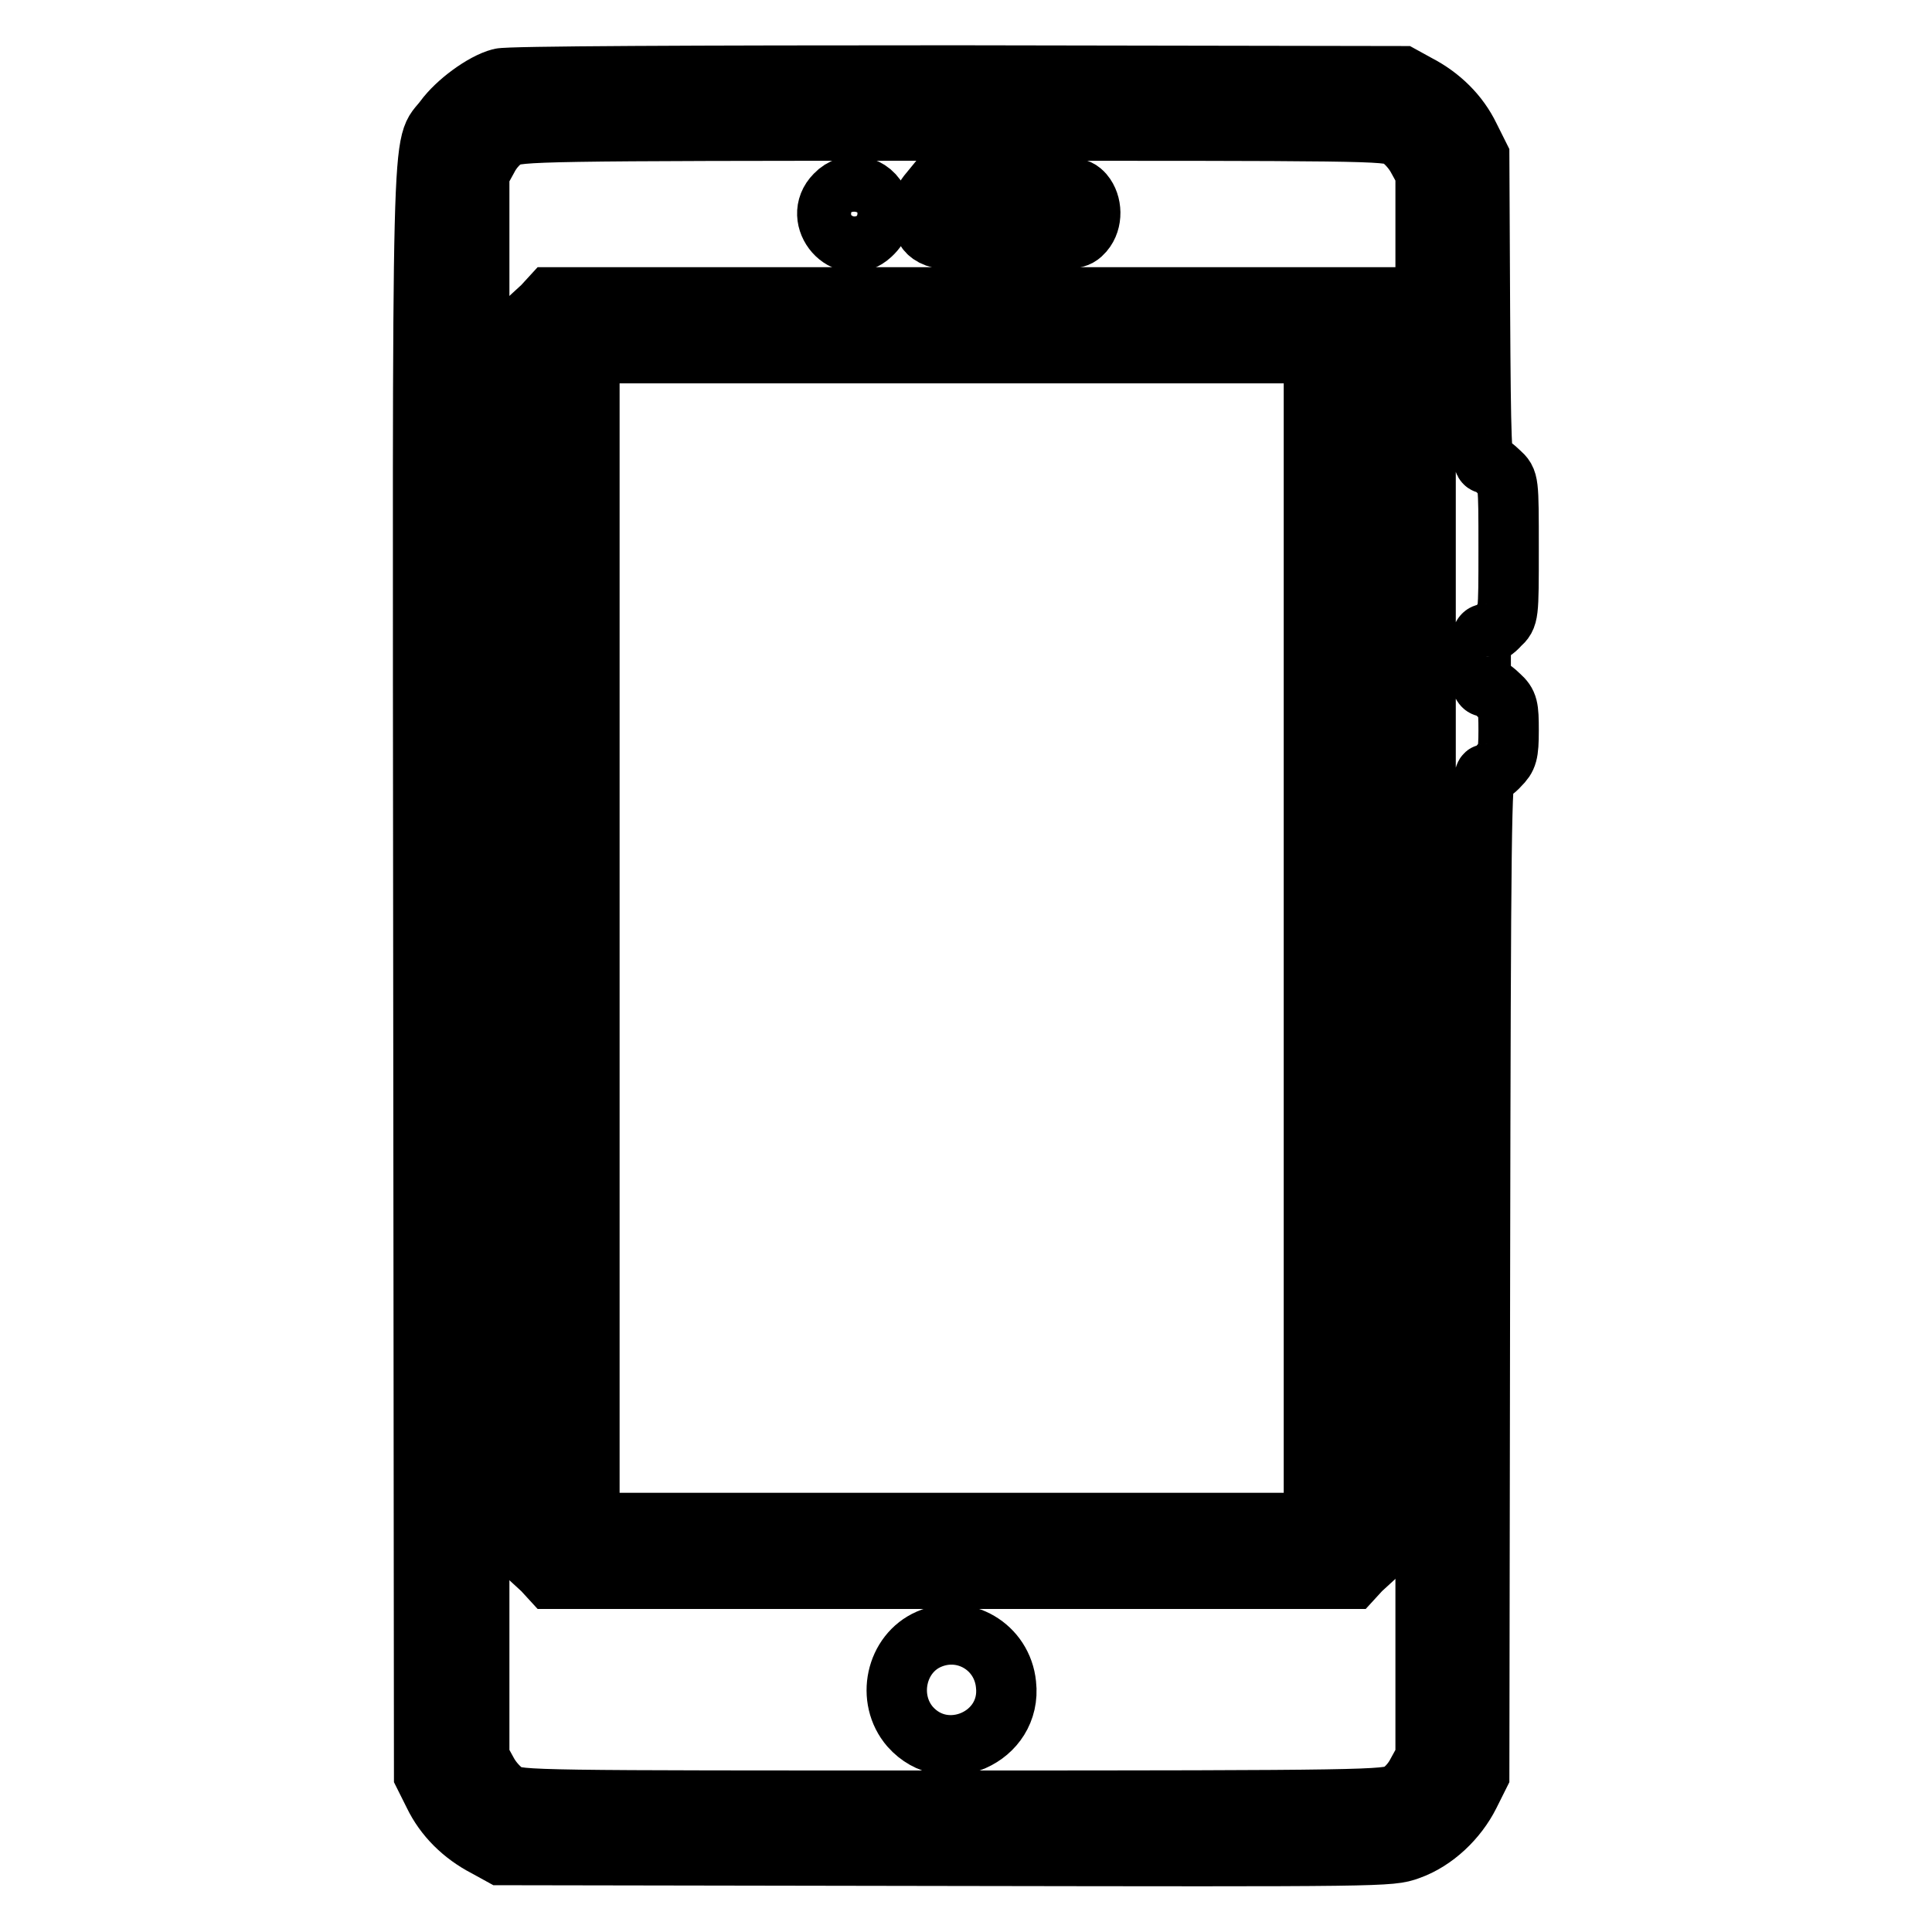 <?xml version="1.0" encoding="utf-8"?>
<!-- Svg Vector Icons : http://www.onlinewebfonts.com/icon -->
<!DOCTYPE svg PUBLIC "-//W3C//DTD SVG 1.1//EN" "http://www.w3.org/Graphics/SVG/1.1/DTD/svg11.dtd">
<svg version="1.1" xmlns="http://www.w3.org/2000/svg" xmlns:xlink="http://www.w3.org/1999/xlink" x="0px" y="0px" viewBox="0 0 256 256" enable-background="new 0 0 256 256" xml:space="preserve">
<g><g><g><path stroke-width="8" fill-opacity="0" stroke="#000000"  d="M66.3,10.4c-2.3,0.6-5.8,3.2-7.4,5.4c-3.1,4.2-2.9-4.3-2.8,113.1l0.1,106.3l1.3,2.6c1.4,2.9,3.8,5.3,6.9,6.9l2,1.1l58.9,0.1c58.4,0.1,58.9,0.1,61.4-0.8c3.4-1.2,6.4-4.1,8-7.3l1.3-2.6l0.1-66.3c0.1-59.2,0.2-66.3,0.8-66.3c0.4,0,1.2-0.5,1.8-1.2c1-1,1.2-1.5,1.2-4.6c0-3.1-0.1-3.6-1.2-4.6c-0.6-0.6-1.4-1.2-1.8-1.2c-0.6,0-0.7-0.6-0.7-3.5c0-2.8,0.1-3.5,0.7-3.5c0.4,0,1.2-0.5,1.8-1.2c1.2-1.1,1.2-1.2,1.2-10.1c0-9,0-9-1.2-10.1c-0.6-0.6-1.4-1.2-1.8-1.2c-0.6,0-0.7-2.6-0.8-20.4L196,20.7l-1.3-2.6c-1.4-2.9-3.8-5.3-6.9-6.9l-2-1.1l-59-0.1C92.2,10,67.2,10.1,66.3,10.4z M185.2,18.1c0.9,0.5,2,1.7,2.6,2.8l1.1,2v105v105l-1.1,2c-0.6,1.2-1.7,2.4-2.6,2.8c-1.5,0.8-4,0.9-59,0.9c-55.1,0-57.5,0-59-0.9c-0.9-0.5-2-1.7-2.6-2.8l-1.1-2V128v-105l1.1-2c0.6-1.2,1.7-2.4,2.6-2.8c1.5-0.8,4-0.9,59-0.9C181.2,17.3,183.7,17.3,185.2,18.1z"/><path stroke-width="8" fill-opacity="0" stroke="#000000"  d="M110.7,25.8c-3.2,3.2,1.4,8.4,4.7,5.3c1.3-1.2,1.7-2.6,1.1-4.1C115.5,24.5,112.5,23.9,110.7,25.8z"/><path stroke-width="8" fill-opacity="0" stroke="#000000"  d="M122.9,25.8c-1.1,1.4-1.2,2.4-0.5,4.1c0.9,1.9,2.4,2.2,11.7,2c8.4-0.1,8.6-0.2,9.5-1.2c1.2-1.4,1.1-3.7,0-5c-0.9-1-1.3-1-10.4-1h-9.4L122.9,25.8z"/><path stroke-width="8" fill-opacity="0" stroke="#000000"  d="M71.9,40.6l-1.2,1.1v82.6v82.6l1.2,1.1l1.1,1.2h53.1h53.1l1.1-1.2l1.2-1.1v-83.8V39.4h-54.2H73L71.9,40.6z M174.1,124.3v77.5h-48h-48v-77.5V46.8h48h48L174.1,124.3L174.1,124.3z"/><path stroke-width="8" fill-opacity="0" stroke="#000000"  d="M123.1,217.2c-4.4,1.9-5.7,7.9-2.5,11.6c4.7,5.3,13.5,1.4,12.7-5.6C132.8,218.2,127.7,215.2,123.1,217.2z"/></g></g></g>
</svg>